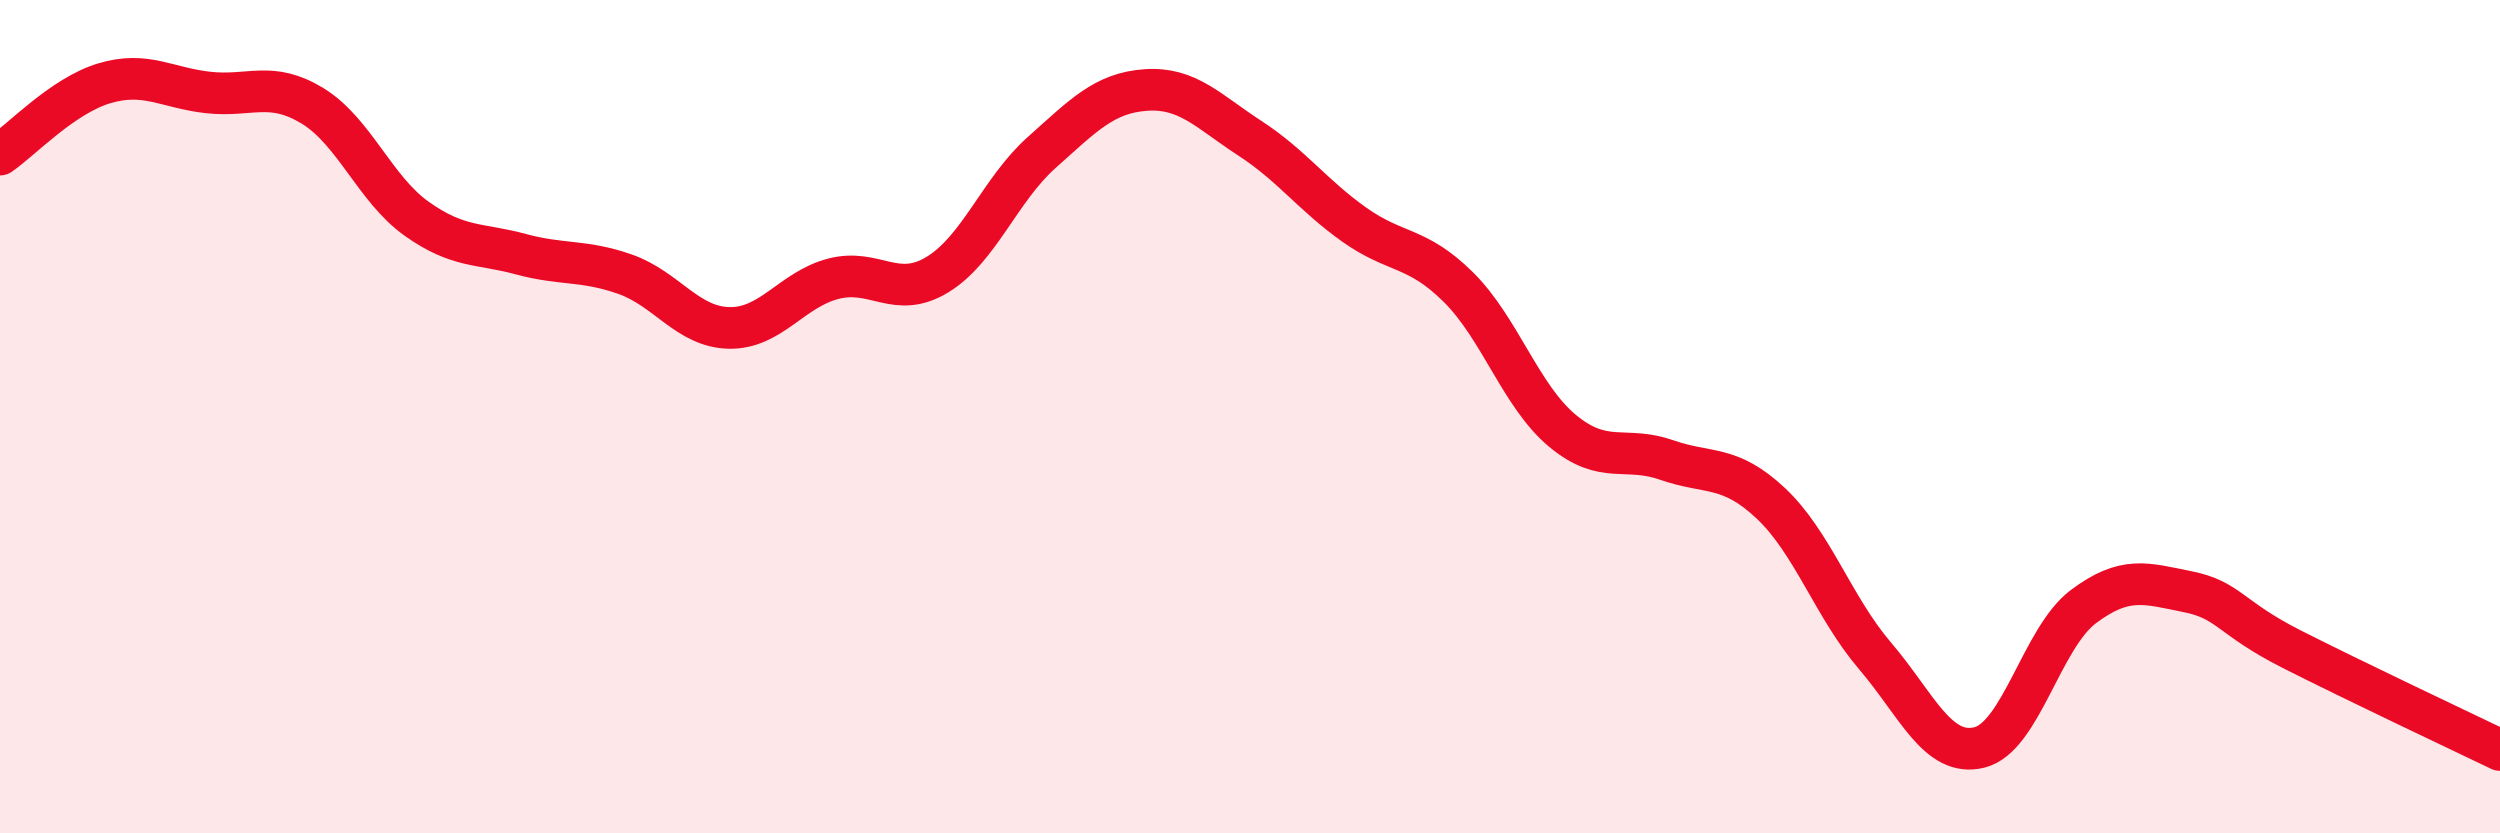 
    <svg width="60" height="20" viewBox="0 0 60 20" xmlns="http://www.w3.org/2000/svg">
      <path
        d="M 0,3.71 C 0.5,3.37 1.5,2.3 2.5,2 C 3.5,1.7 4,2.11 5,2.22 C 6,2.33 6.5,1.93 7.5,2.54 C 8.5,3.15 9,4.54 10,5.25 C 11,5.96 11.5,5.83 12.5,6.1 C 13.5,6.37 14,6.23 15,6.58 C 16,6.93 16.5,7.85 17.5,7.87 C 18.5,7.89 19,6.95 20,6.69 C 21,6.43 21.5,7.2 22.5,6.59 C 23.5,5.98 24,4.55 25,3.66 C 26,2.77 26.5,2.23 27.5,2.16 C 28.5,2.09 29,2.67 30,3.32 C 31,3.97 31.5,4.68 32.5,5.39 C 33.5,6.1 34,5.9 35,6.89 C 36,7.88 36.5,9.51 37.5,10.34 C 38.5,11.17 39,10.69 40,11.04 C 41,11.39 41.5,11.14 42.5,12.08 C 43.5,13.02 44,14.57 45,15.74 C 46,16.91 46.5,18.18 47.5,17.94 C 48.5,17.7 49,15.31 50,14.56 C 51,13.81 51.5,14 52.5,14.2 C 53.5,14.4 53.5,14.82 55,15.58 C 56.5,16.34 59,17.52 60,18L60 20L0 20Z"
        fill="#EB0A25"
        opacity="0.1"
        stroke-linecap="round"
        stroke-linejoin="round"
      />
      <path
        d="M 0,3.71 C 0.5,3.37 1.5,2.3 2.5,2 C 3.5,1.7 4,2.11 5,2.22 C 6,2.33 6.5,1.93 7.5,2.54 C 8.5,3.15 9,4.54 10,5.25 C 11,5.96 11.5,5.83 12.5,6.1 C 13.5,6.37 14,6.23 15,6.58 C 16,6.93 16.5,7.85 17.5,7.87 C 18.5,7.89 19,6.95 20,6.69 C 21,6.43 21.5,7.2 22.5,6.59 C 23.5,5.98 24,4.55 25,3.66 C 26,2.77 26.5,2.23 27.5,2.16 C 28.5,2.09 29,2.67 30,3.32 C 31,3.97 31.5,4.68 32.5,5.39 C 33.5,6.1 34,5.9 35,6.89 C 36,7.88 36.5,9.51 37.5,10.34 C 38.5,11.17 39,10.69 40,11.04 C 41,11.39 41.5,11.14 42.5,12.08 C 43.5,13.02 44,14.57 45,15.74 C 46,16.91 46.5,18.18 47.5,17.94 C 48.5,17.7 49,15.31 50,14.56 C 51,13.81 51.5,14 52.5,14.2 C 53.5,14.4 53.5,14.82 55,15.58 C 56.5,16.34 59,17.52 60,18"
        stroke="#EB0A25"
        stroke-width="1"
        fill="none"
        stroke-linecap="round"
        stroke-linejoin="round"
      />
    </svg>
  